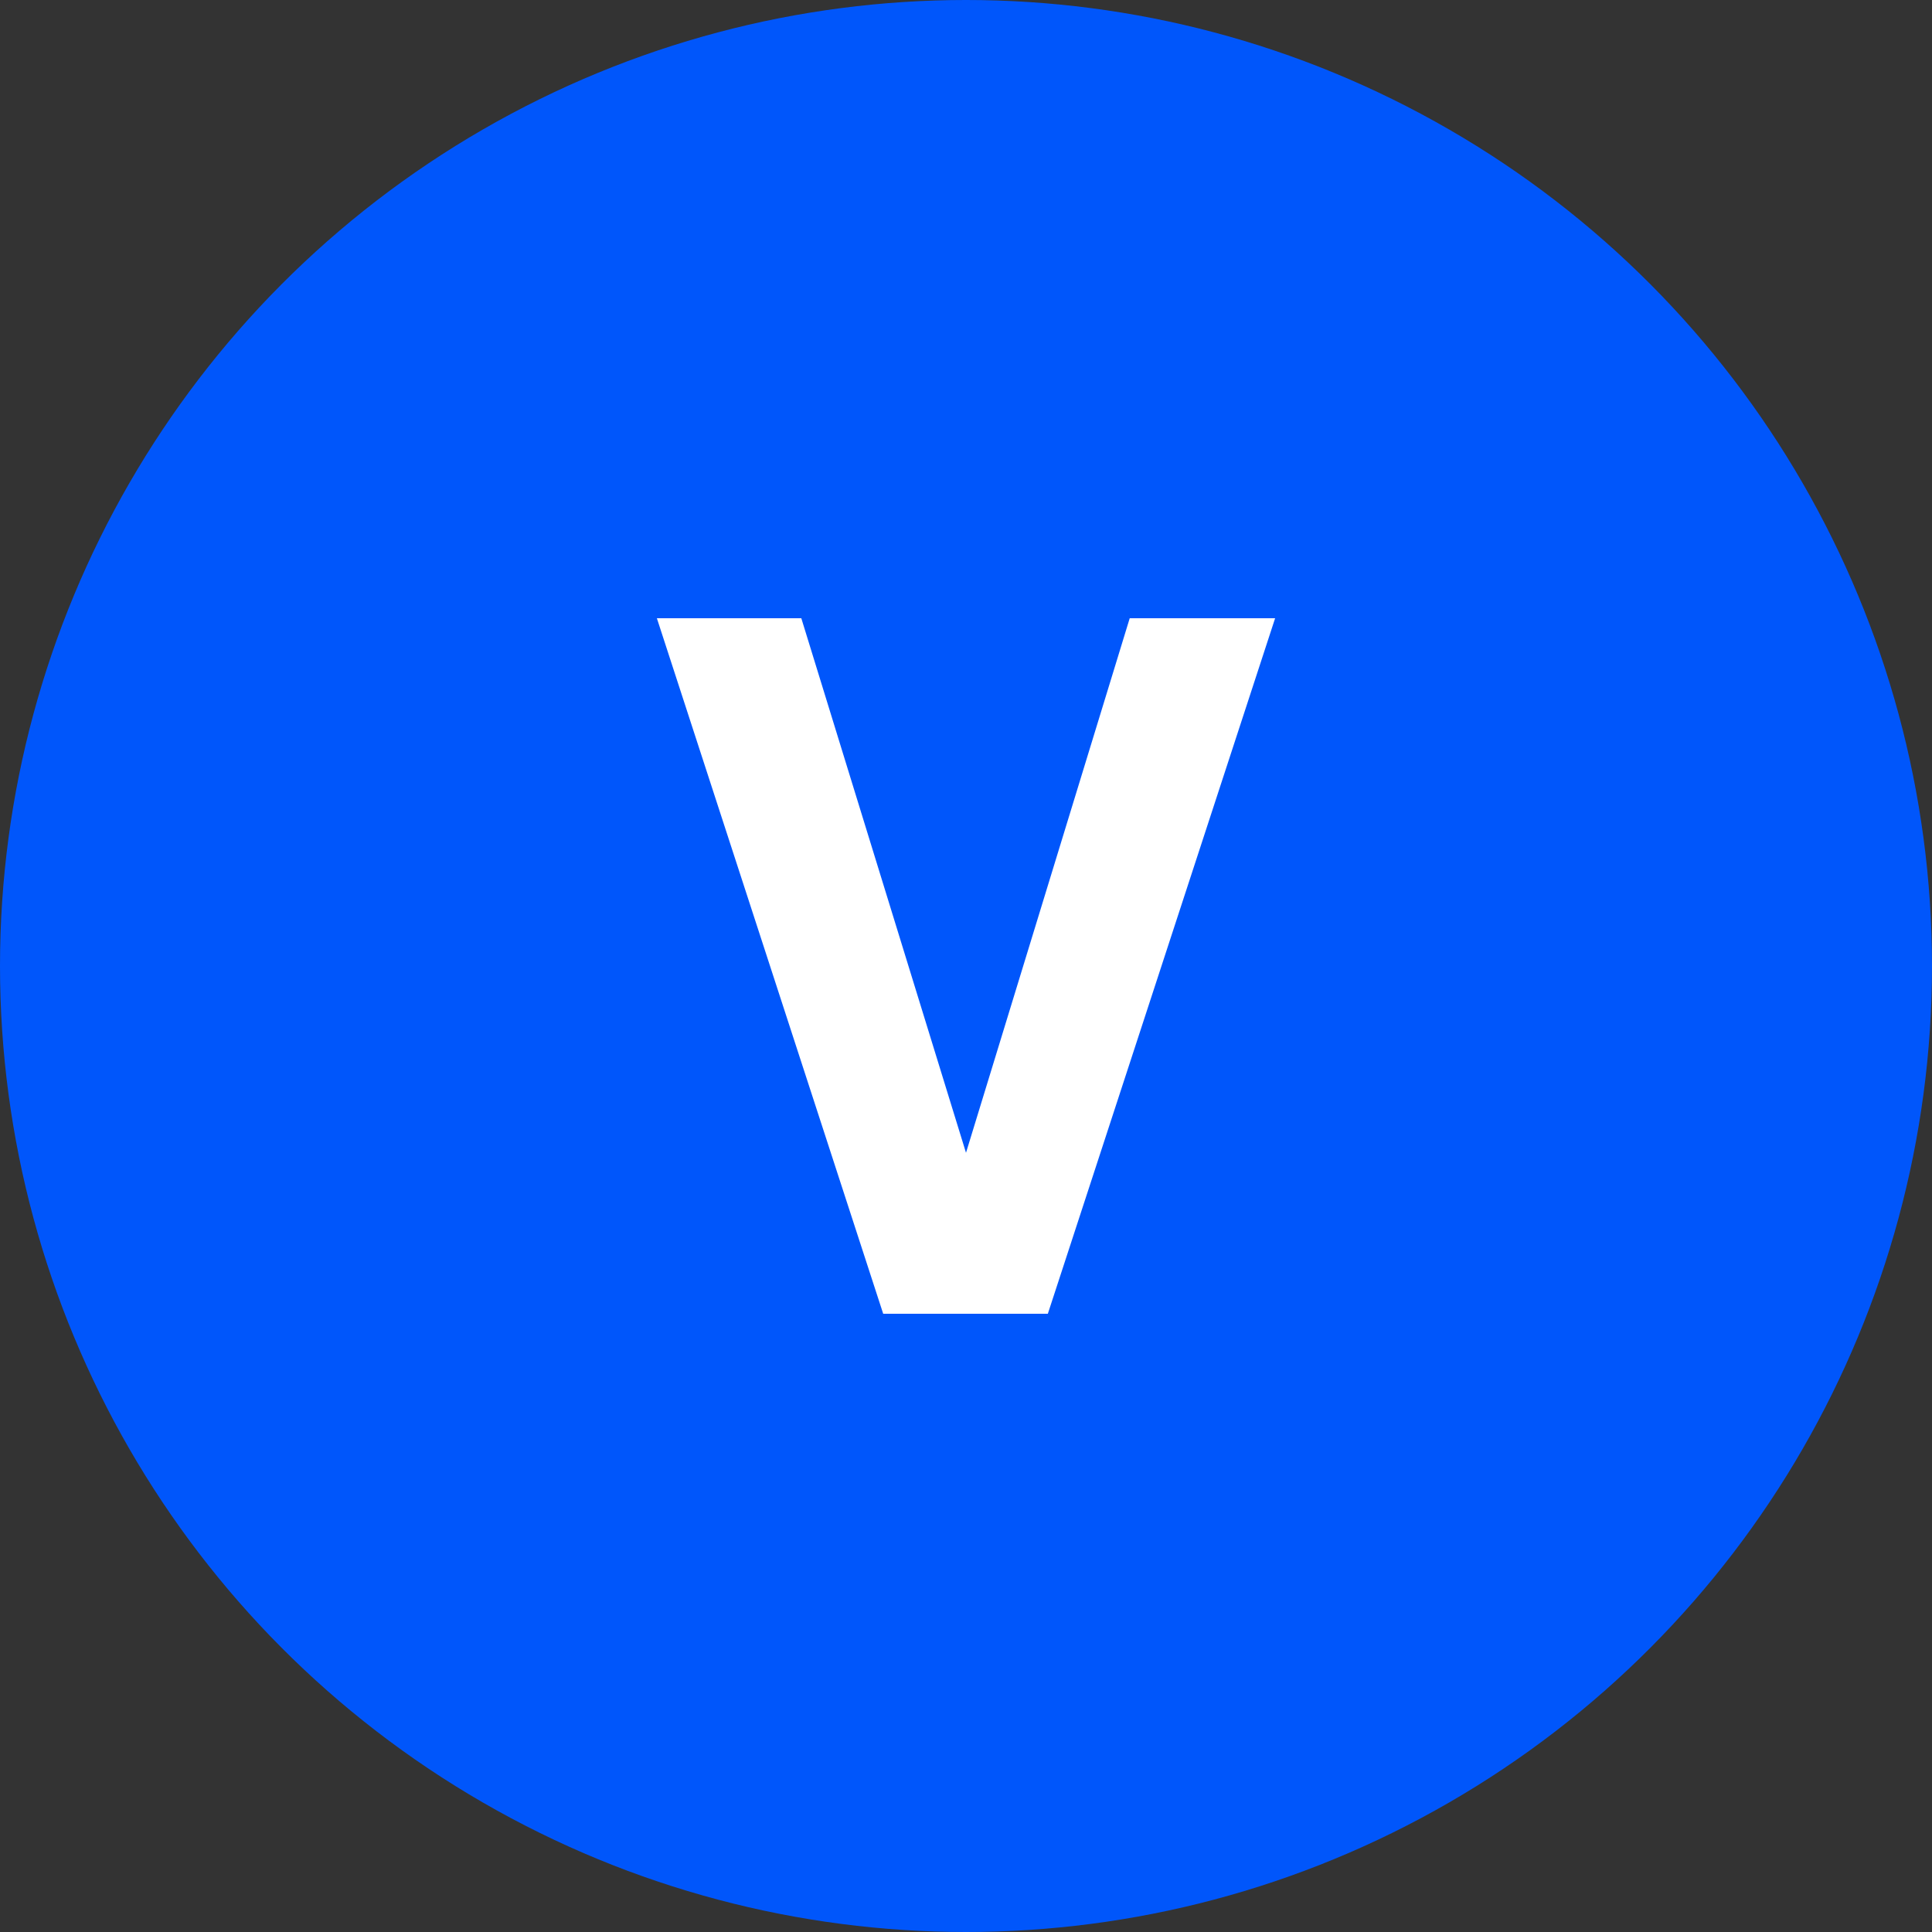 <?xml version="1.0" encoding="UTF-8"?> <svg xmlns="http://www.w3.org/2000/svg" width="50" height="50" viewBox="0 0 50 50" fill="none"><rect x="0" y="0" width="50" height="50" fill="#333333" stroke="none"/><circle cx="25" cy="25" r="25" fill="#0056FB"></circle><path d="M22.857 34L17 16H20.738L25 29.834L29.237 16H33L27.118 34H22.857Z" fill="white"></path></svg> 